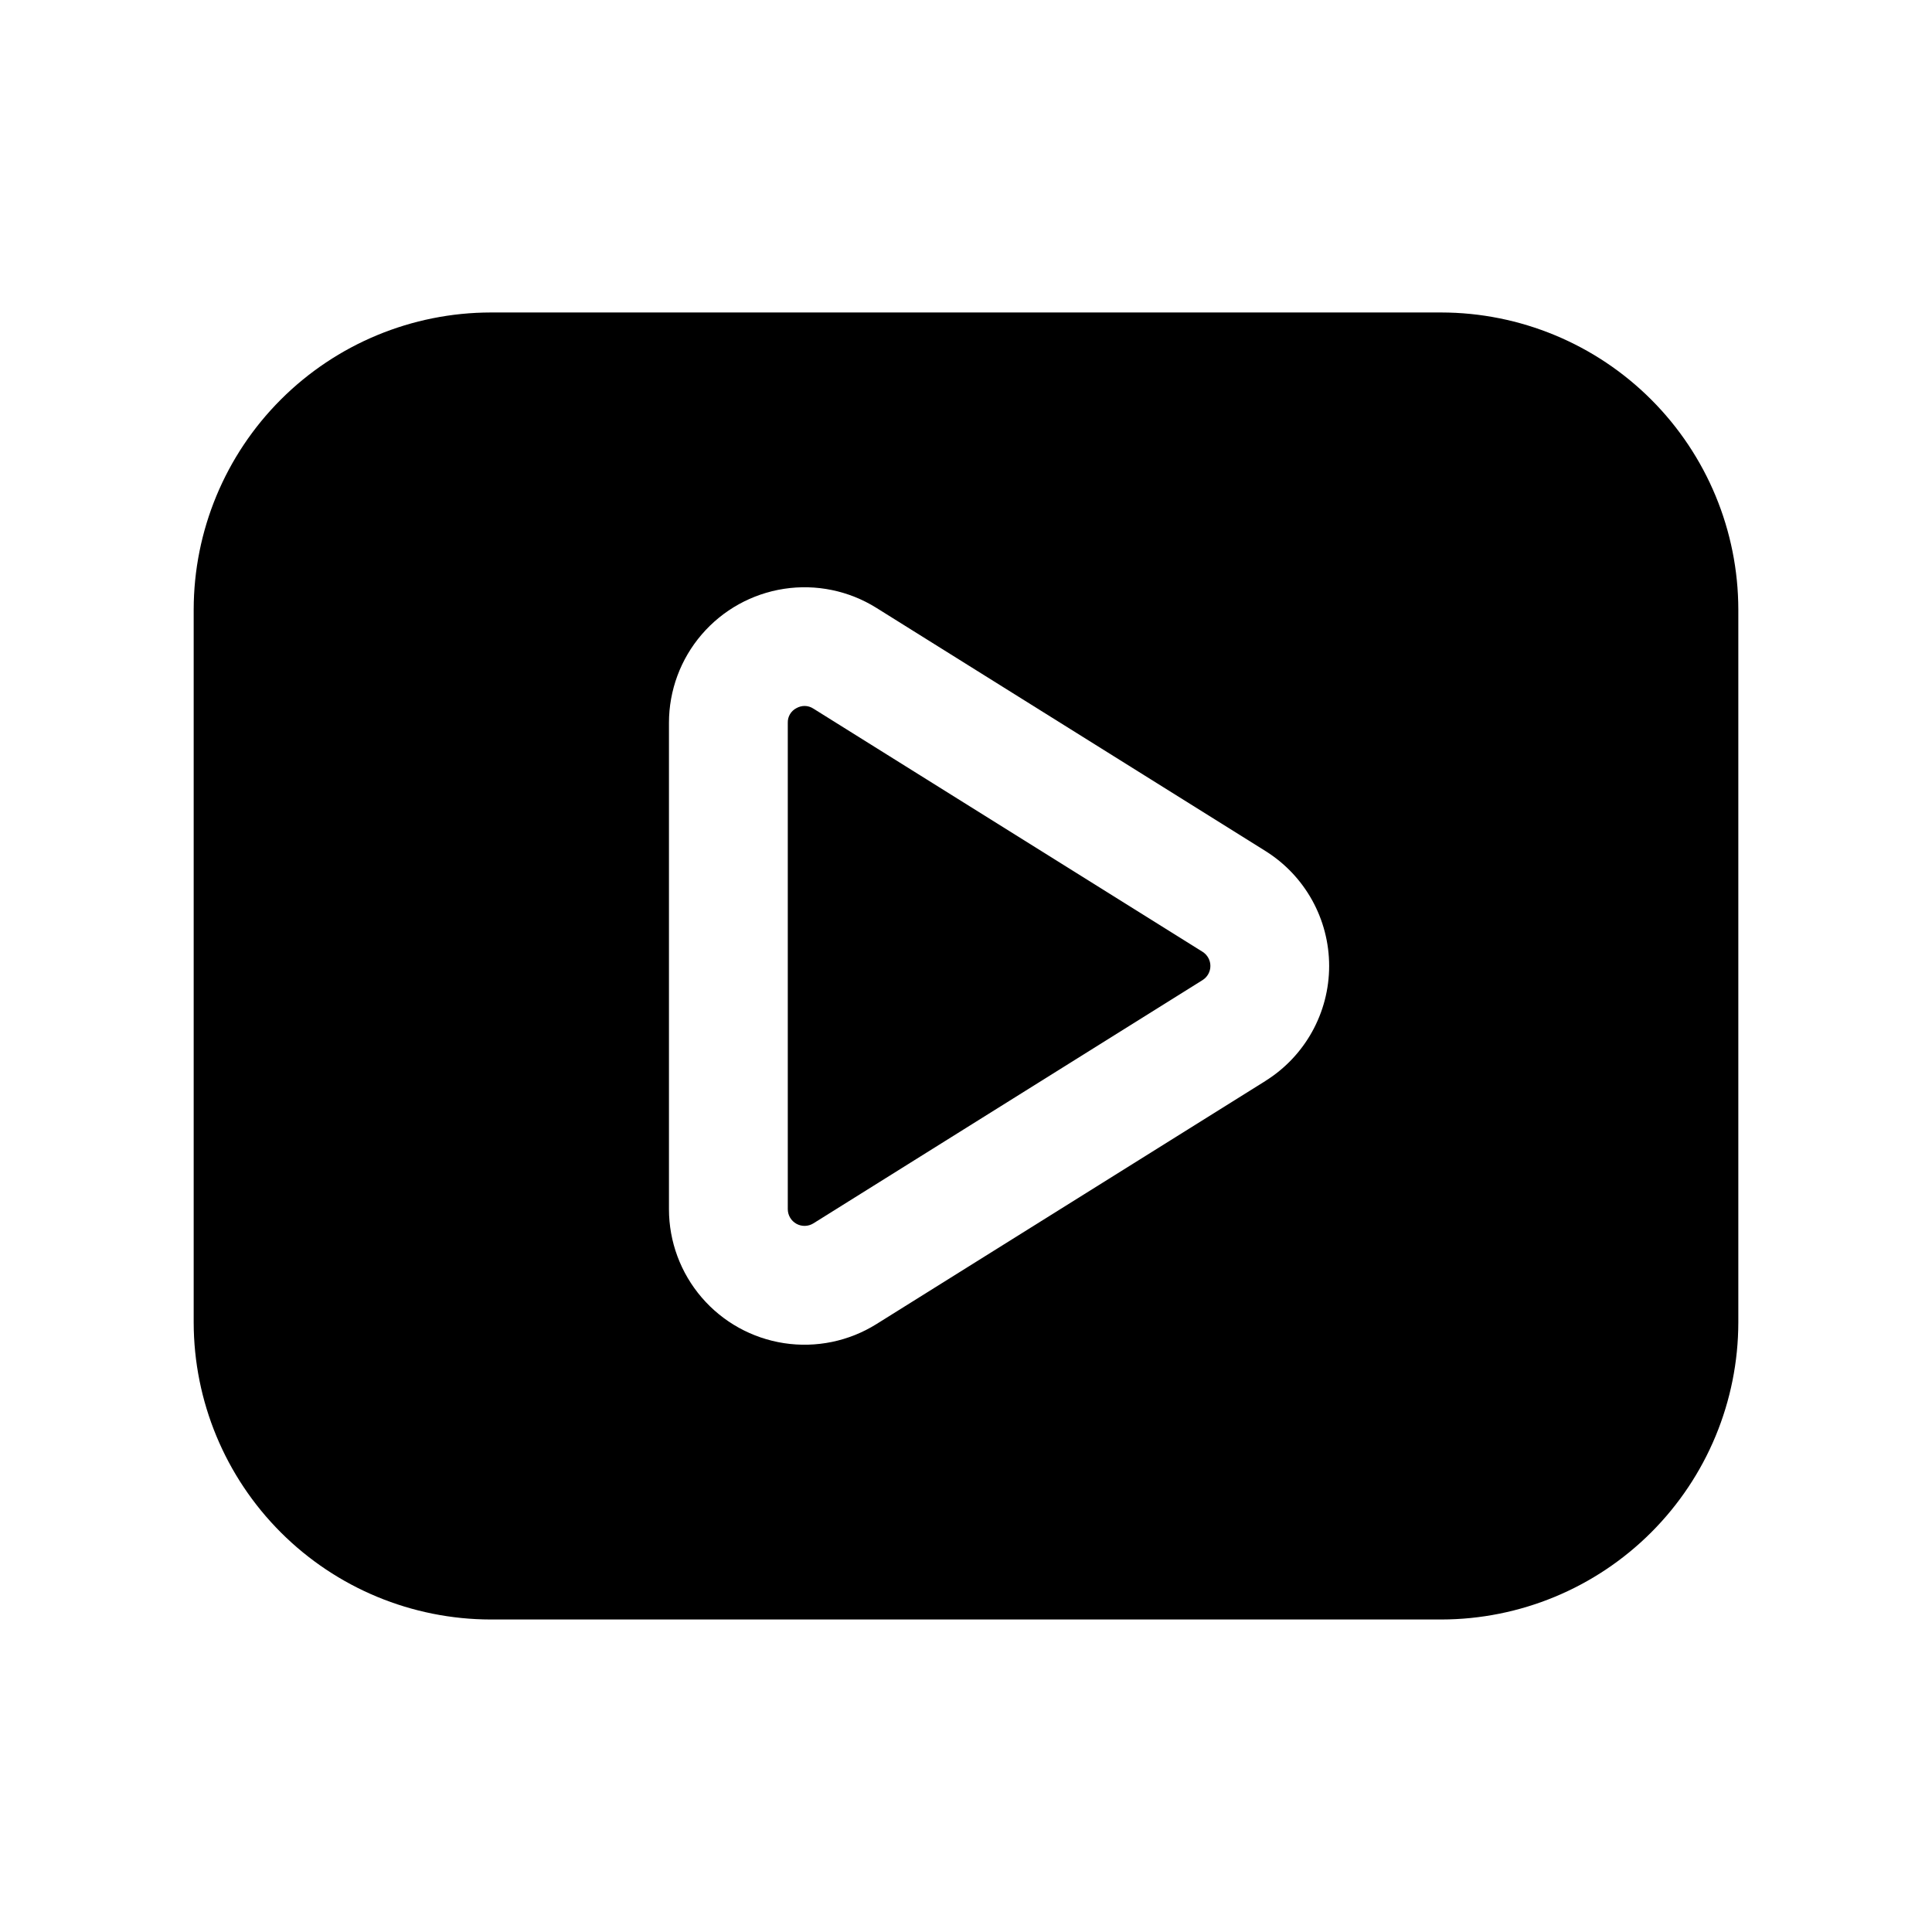 <?xml version="1.0" encoding="UTF-8"?>
<!-- Uploaded to: SVG Repo, www.svgrepo.com, Generator: SVG Repo Mixer Tools -->
<svg fill="#000000" width="800px" height="800px" version="1.1" viewBox="144 144 512 512" xmlns="http://www.w3.org/2000/svg">
 <g>
  <path d="m359.54 331.78c-0.691-0.453-1.5-0.691-2.328-0.695-0.758 0.008-1.5 0.211-2.156 0.582-1.445 0.742-2.336 2.25-2.285 3.875v128.91-0.004c0.008 1.609 0.879 3.086 2.285 3.867 1.402 0.777 3.117 0.738 4.484-0.102l103.14-64.473c1.297-0.809 2.086-2.227 2.086-3.754 0-1.527-0.789-2.949-2.086-3.758z"/>
  <path d="m525.95 226.81h-251.9c-20.871 0.027-40.879 8.328-55.637 23.086-14.758 14.758-23.059 34.766-23.086 55.637v188.93c0.027 20.871 8.328 40.879 23.086 55.637 14.758 14.758 34.766 23.059 55.637 23.086h251.9c20.871-0.027 40.879-8.328 55.637-23.086 14.758-14.758 23.059-34.766 23.086-55.637v-188.93c-0.027-20.871-8.328-40.879-23.086-55.637-14.758-14.758-34.766-23.059-55.637-23.086zm-46.57 203.64-103.15 64.469c-7.285 4.547-15.957 6.332-24.445 5.035s-16.23-5.586-21.824-12.102c-5.598-6.512-8.676-14.812-8.68-23.398v-128.91c0.004-8.586 3.082-16.887 8.68-23.398 5.594-6.512 13.336-10.805 21.824-12.102s17.16 0.488 24.445 5.035l103.14 64.457h-0.004c10.496 6.566 16.871 18.074 16.871 30.457 0 12.379-6.375 23.887-16.871 30.457z"/>
 </g>
</svg>